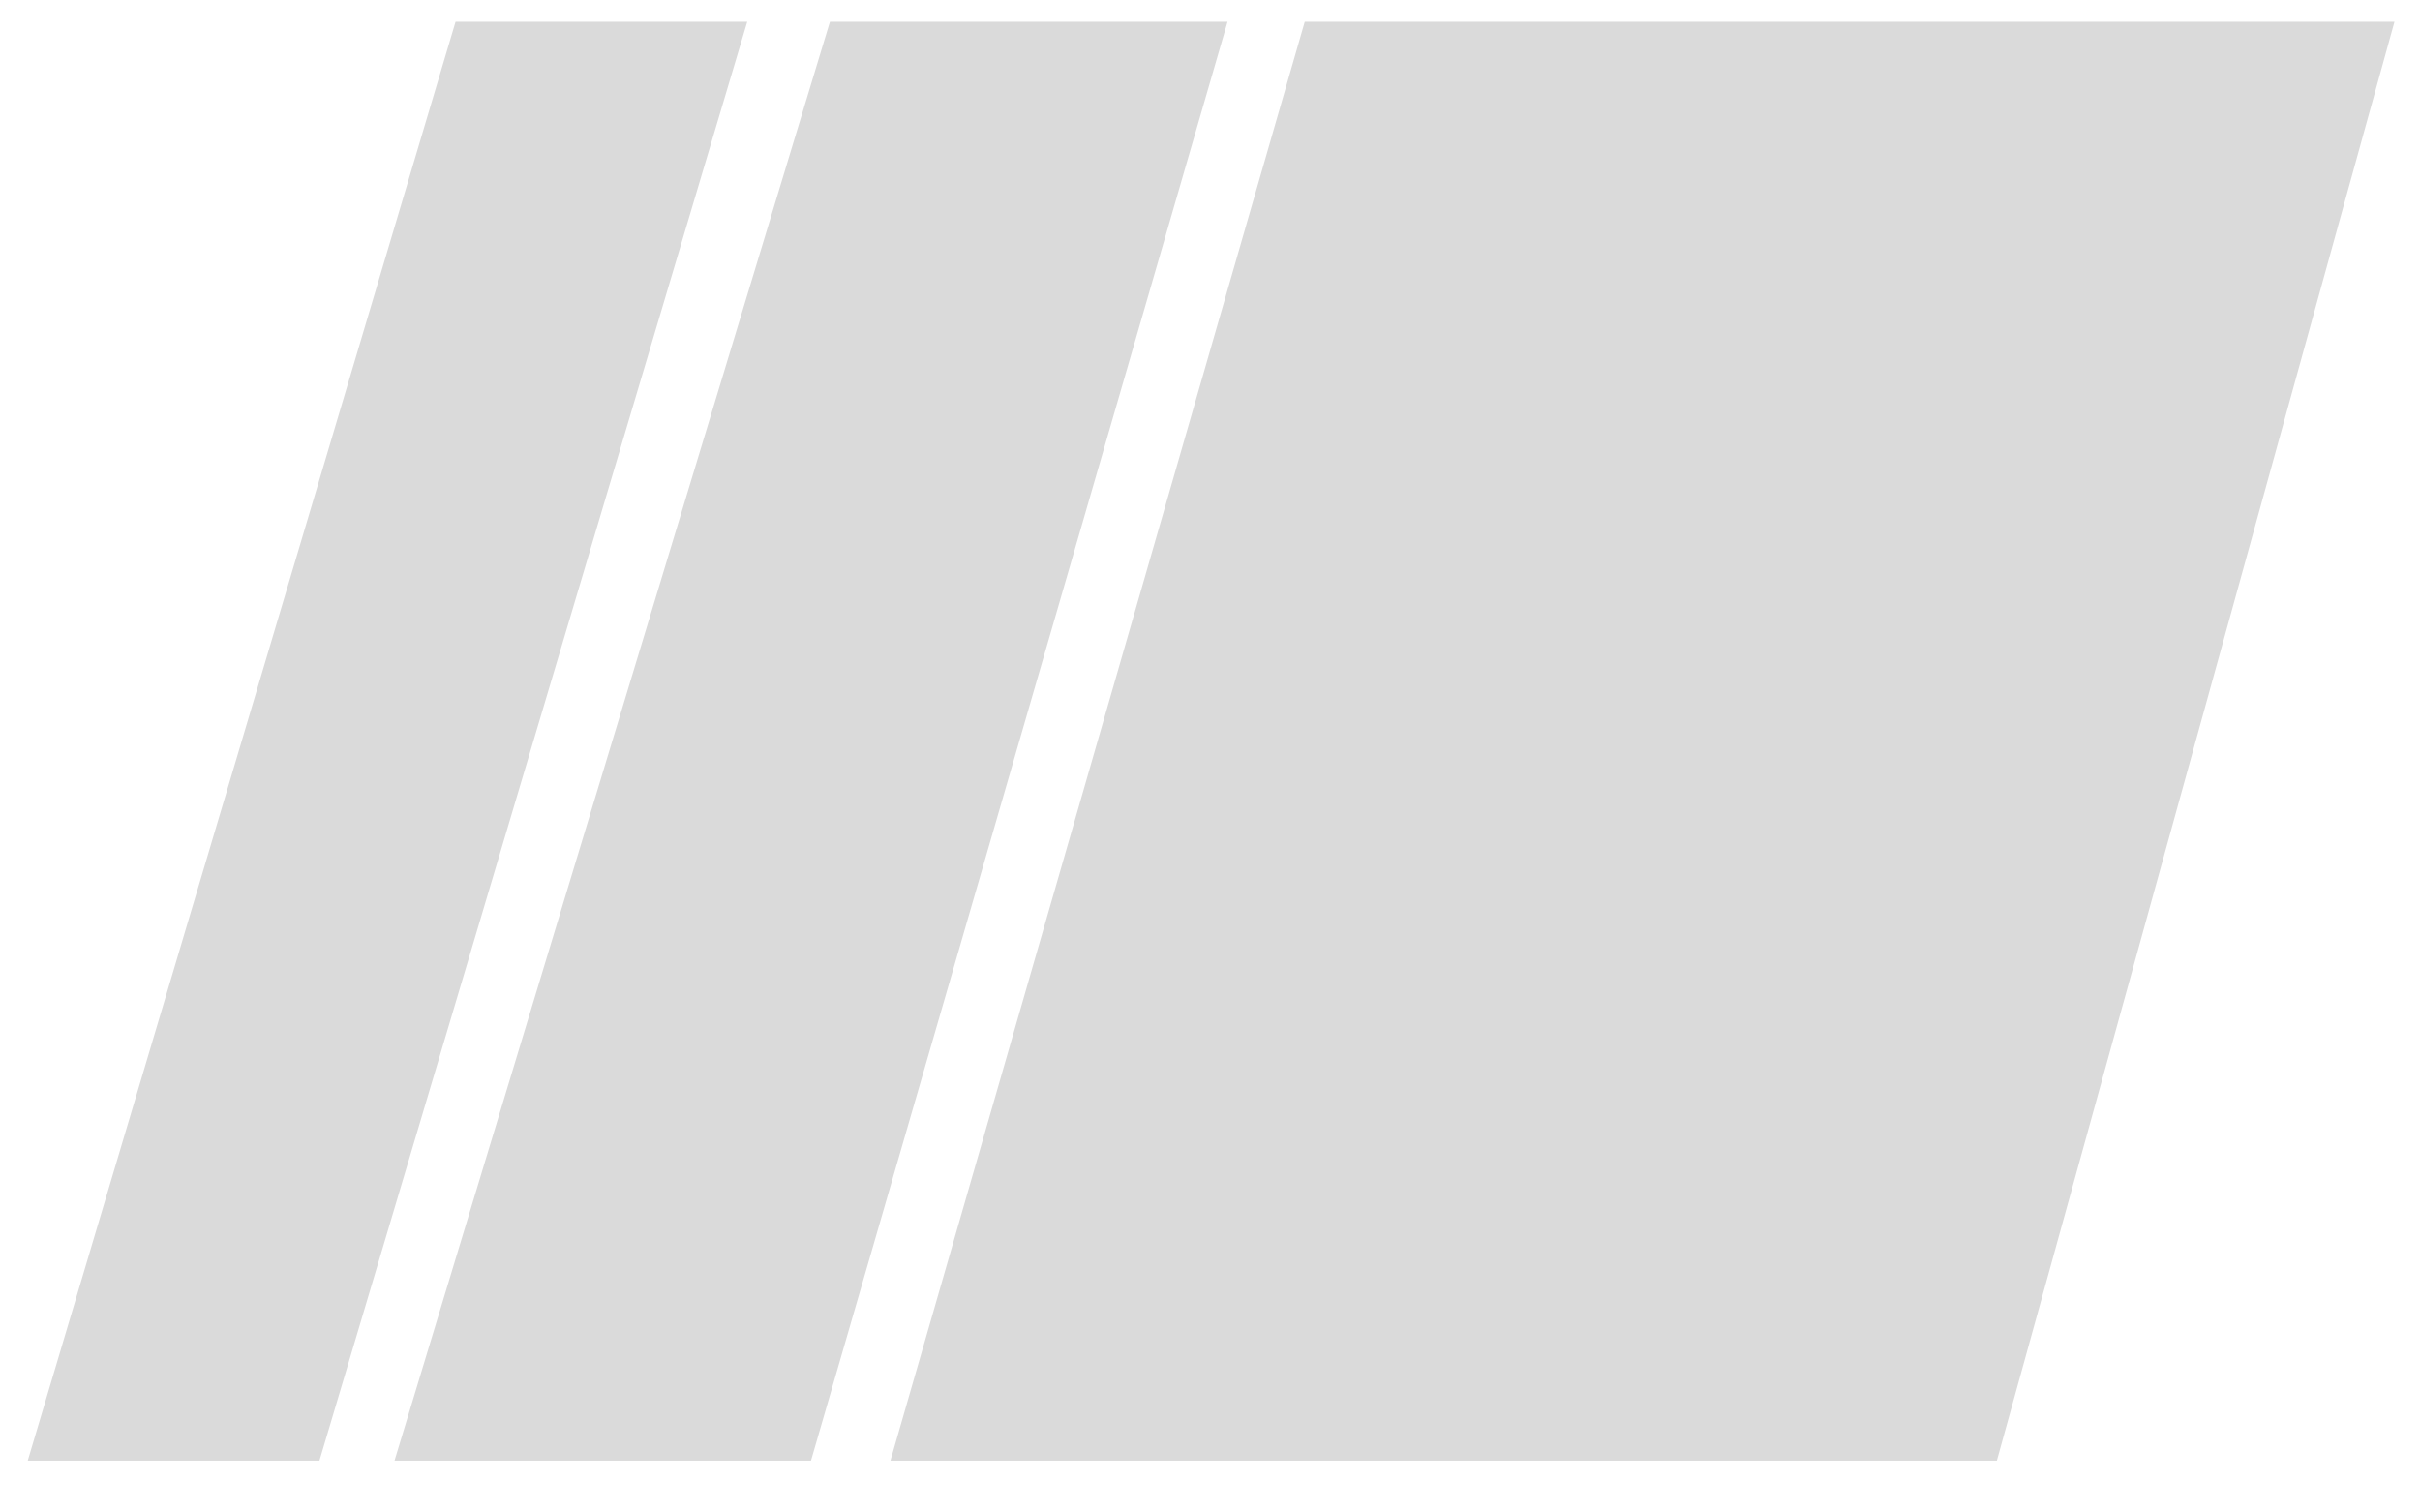 <?xml version="1.0" encoding="UTF-8"?> <svg xmlns="http://www.w3.org/2000/svg" width="40" height="25" viewBox="0 0 40 25" fill="none"><path d="M7.53 0.359H12.351L5.28 24.143H0.459L7.53 0.359Z" fill="#DADADA"></path><path d="M13.718 0.359H20.29L13.405 24.143H6.521L13.718 0.359Z" fill="#DADADA"></path><path d="M21.566 0.359H39.578L33.006 24.143H14.718L21.566 0.359Z" fill="#DADADA"></path></svg> 